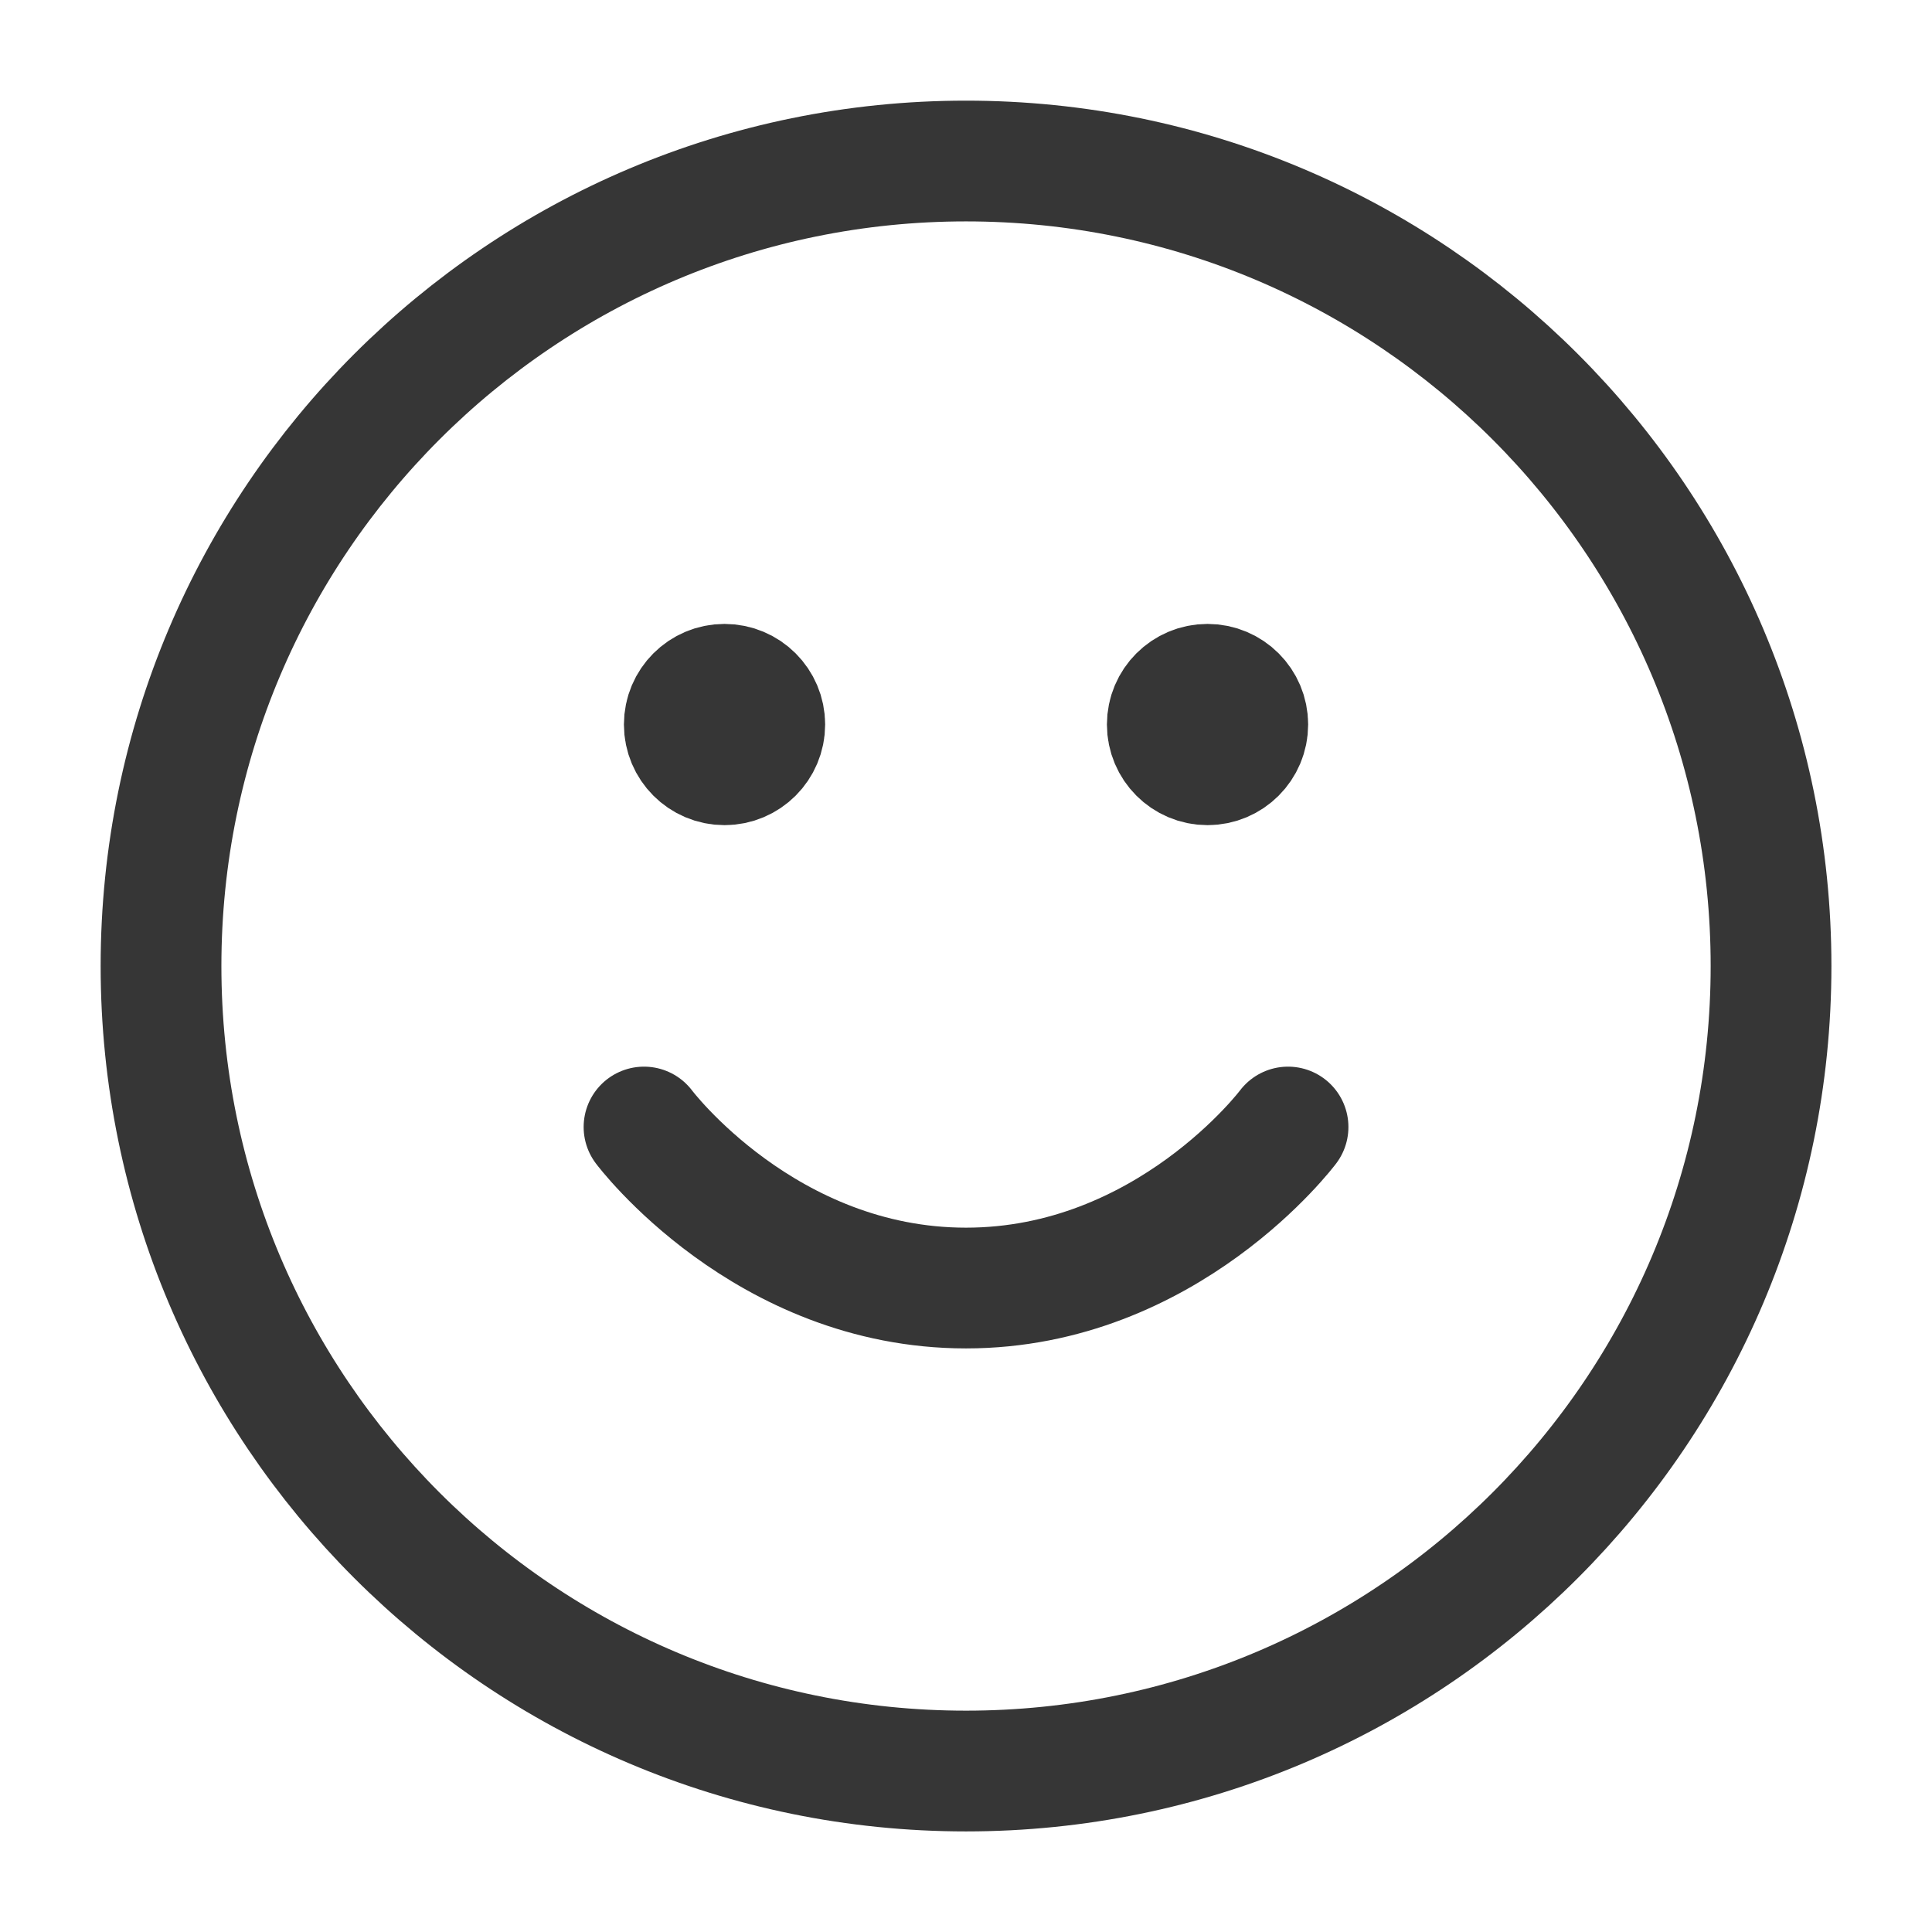 <svg width="32" height="32" viewBox="0 0 32 32" fill="none" xmlns="http://www.w3.org/2000/svg">
<path d="M10.667 18.667C10.667 18.667 12.667 21.334 16 21.334C19.334 21.334 21.334 18.667 21.334 18.667M20 12H20.014M12 12H12.014M29.334 16C29.334 23.364 23.364 29.334 16 29.334C8.637 29.334 2.667 23.364 2.667 16C2.667 8.637 8.637 2.667 16 2.667C23.364 2.667 29.334 8.637 29.334 16ZM20.667 12C20.667 12.368 20.369 12.667 20 12.667C19.632 12.667 19.334 12.368 19.334 12C19.334 11.632 19.632 11.334 20 11.334C20.369 11.334 20.667 11.632 20.667 12ZM12.667 12C12.667 12.368 12.368 12.667 12 12.667C11.632 12.667 11.334 12.368 11.334 12C11.334 11.632 11.632 11.334 12 11.334C12.368 11.334 12.667 11.632 12.667 12Z" stroke="#363636" stroke-width="2" stroke-linecap="round" stroke-linejoin="round"/>
</svg>
